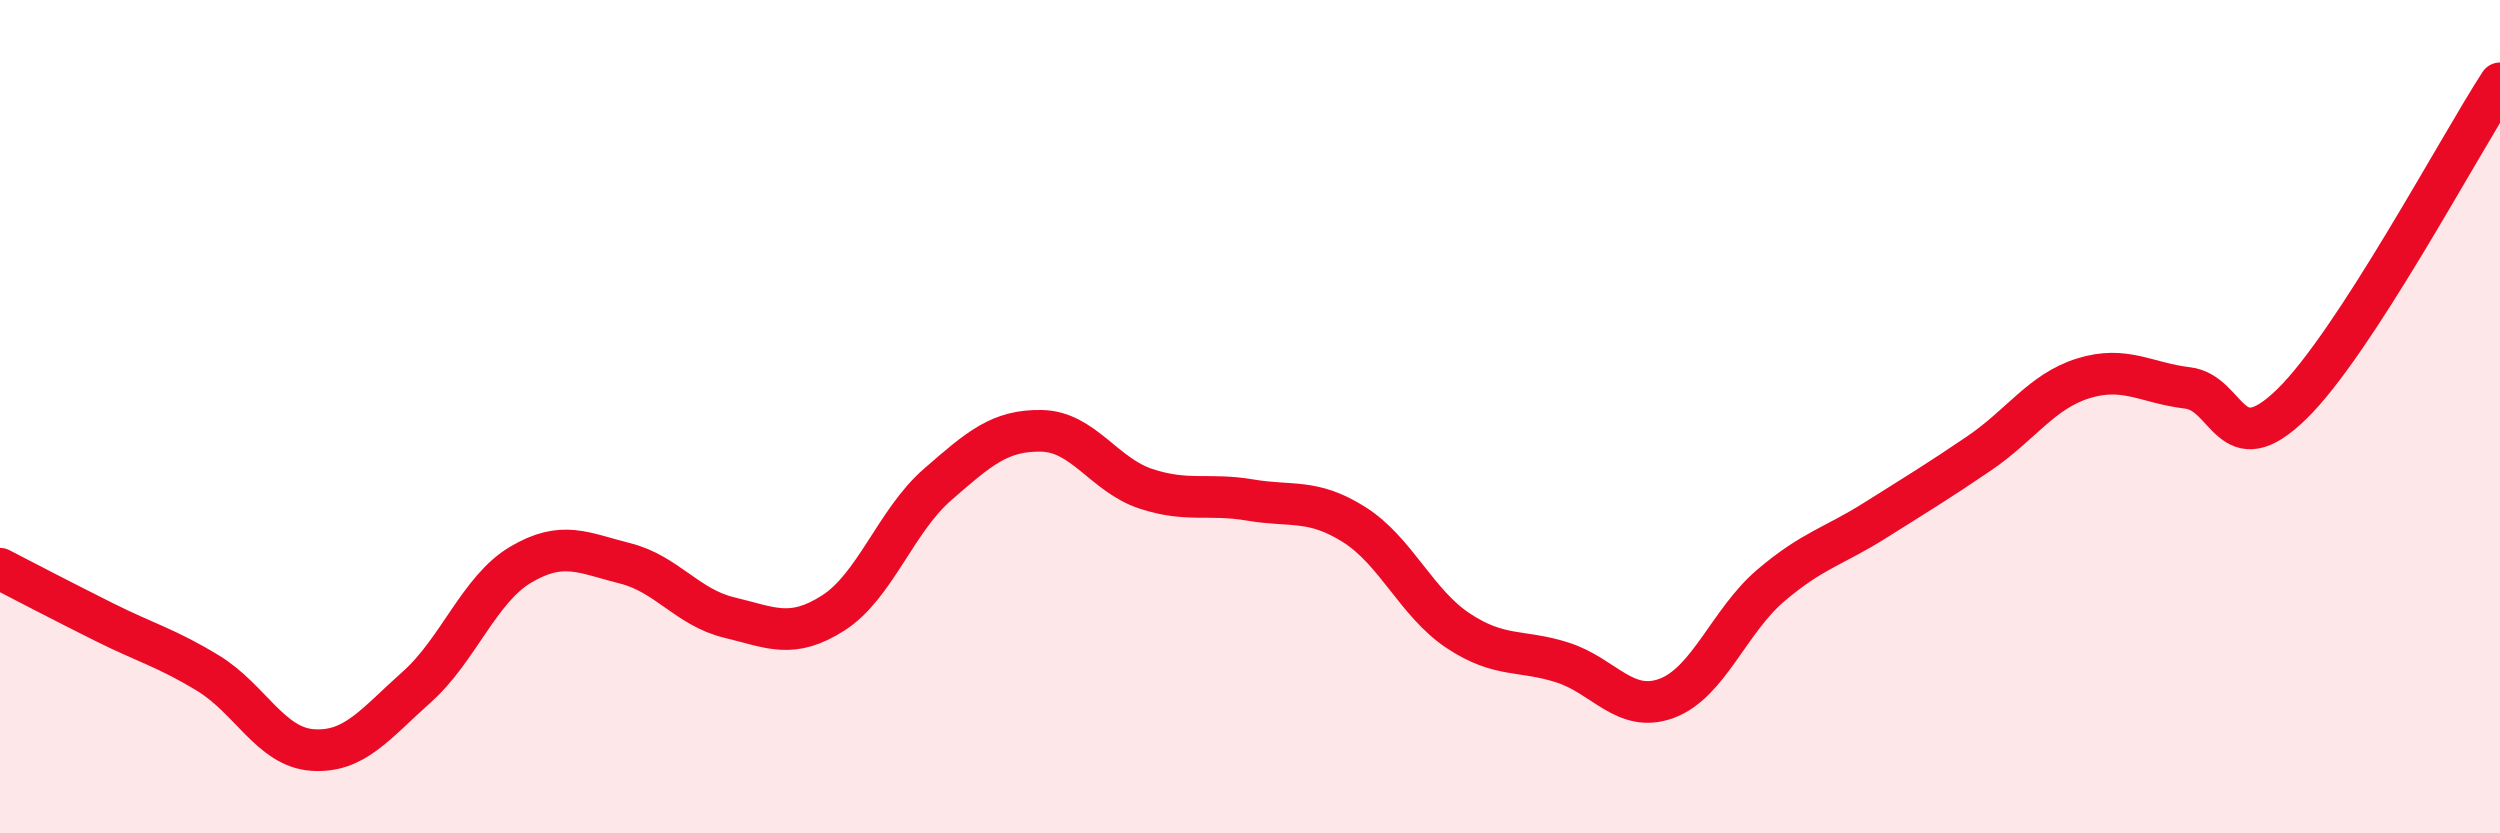
    <svg width="60" height="20" viewBox="0 0 60 20" xmlns="http://www.w3.org/2000/svg">
      <path
        d="M 0,13.65 C 0.5,13.91 1.5,14.43 2.5,14.93 C 3.5,15.43 4,15.55 5,16.16 C 6,16.77 6.5,17.93 7.5,18 C 8.5,18.07 9,17.38 10,16.49 C 11,15.6 11.5,14.14 12.5,13.55 C 13.5,12.96 14,13.27 15,13.52 C 16,13.77 16.5,14.58 17.5,14.82 C 18.5,15.06 19,15.35 20,14.71 C 21,14.07 21.5,12.5 22.5,11.63 C 23.5,10.76 24,10.32 25,10.34 C 26,10.36 26.5,11.4 27.5,11.73 C 28.5,12.06 29,11.83 30,12 C 31,12.17 31.5,11.96 32.5,12.59 C 33.5,13.22 34,14.48 35,15.14 C 36,15.8 36.5,15.58 37.5,15.9 C 38.5,16.22 39,17.13 40,16.76 C 41,16.39 41.5,14.9 42.5,14.05 C 43.5,13.2 44,13.12 45,12.49 C 46,11.86 46.5,11.56 47.5,10.88 C 48.5,10.2 49,9.39 50,9.08 C 51,8.77 51.5,9.19 52.5,9.31 C 53.5,9.43 53.5,11.16 55,9.7 C 56.5,8.24 59,3.54 60,2L60 20L0 20Z"
        fill="#EB0A25"
        opacity="0.1"
        stroke-linecap="round"
        stroke-linejoin="round"
      />
      <path
        d="M 0,13.65 C 0.5,13.91 1.5,14.43 2.5,14.93 C 3.5,15.43 4,15.55 5,16.16 C 6,16.77 6.5,17.93 7.5,18 C 8.5,18.07 9,17.38 10,16.49 C 11,15.6 11.5,14.14 12.5,13.55 C 13.5,12.96 14,13.27 15,13.52 C 16,13.77 16.5,14.58 17.5,14.82 C 18.5,15.06 19,15.35 20,14.71 C 21,14.07 21.5,12.5 22.5,11.63 C 23.5,10.76 24,10.32 25,10.34 C 26,10.36 26.5,11.4 27.5,11.73 C 28.5,12.06 29,11.83 30,12 C 31,12.17 31.5,11.96 32.5,12.59 C 33.5,13.22 34,14.48 35,15.14 C 36,15.8 36.5,15.58 37.5,15.9 C 38.5,16.22 39,17.13 40,16.76 C 41,16.39 41.5,14.9 42.5,14.05 C 43.5,13.2 44,13.12 45,12.49 C 46,11.86 46.5,11.56 47.5,10.88 C 48.5,10.2 49,9.39 50,9.08 C 51,8.77 51.5,9.19 52.5,9.31 C 53.5,9.43 53.5,11.16 55,9.7 C 56.5,8.24 59,3.54 60,2"
        stroke="#EB0A25"
        stroke-width="1"
        fill="none"
        stroke-linecap="round"
        stroke-linejoin="round"
      />
    </svg>
  